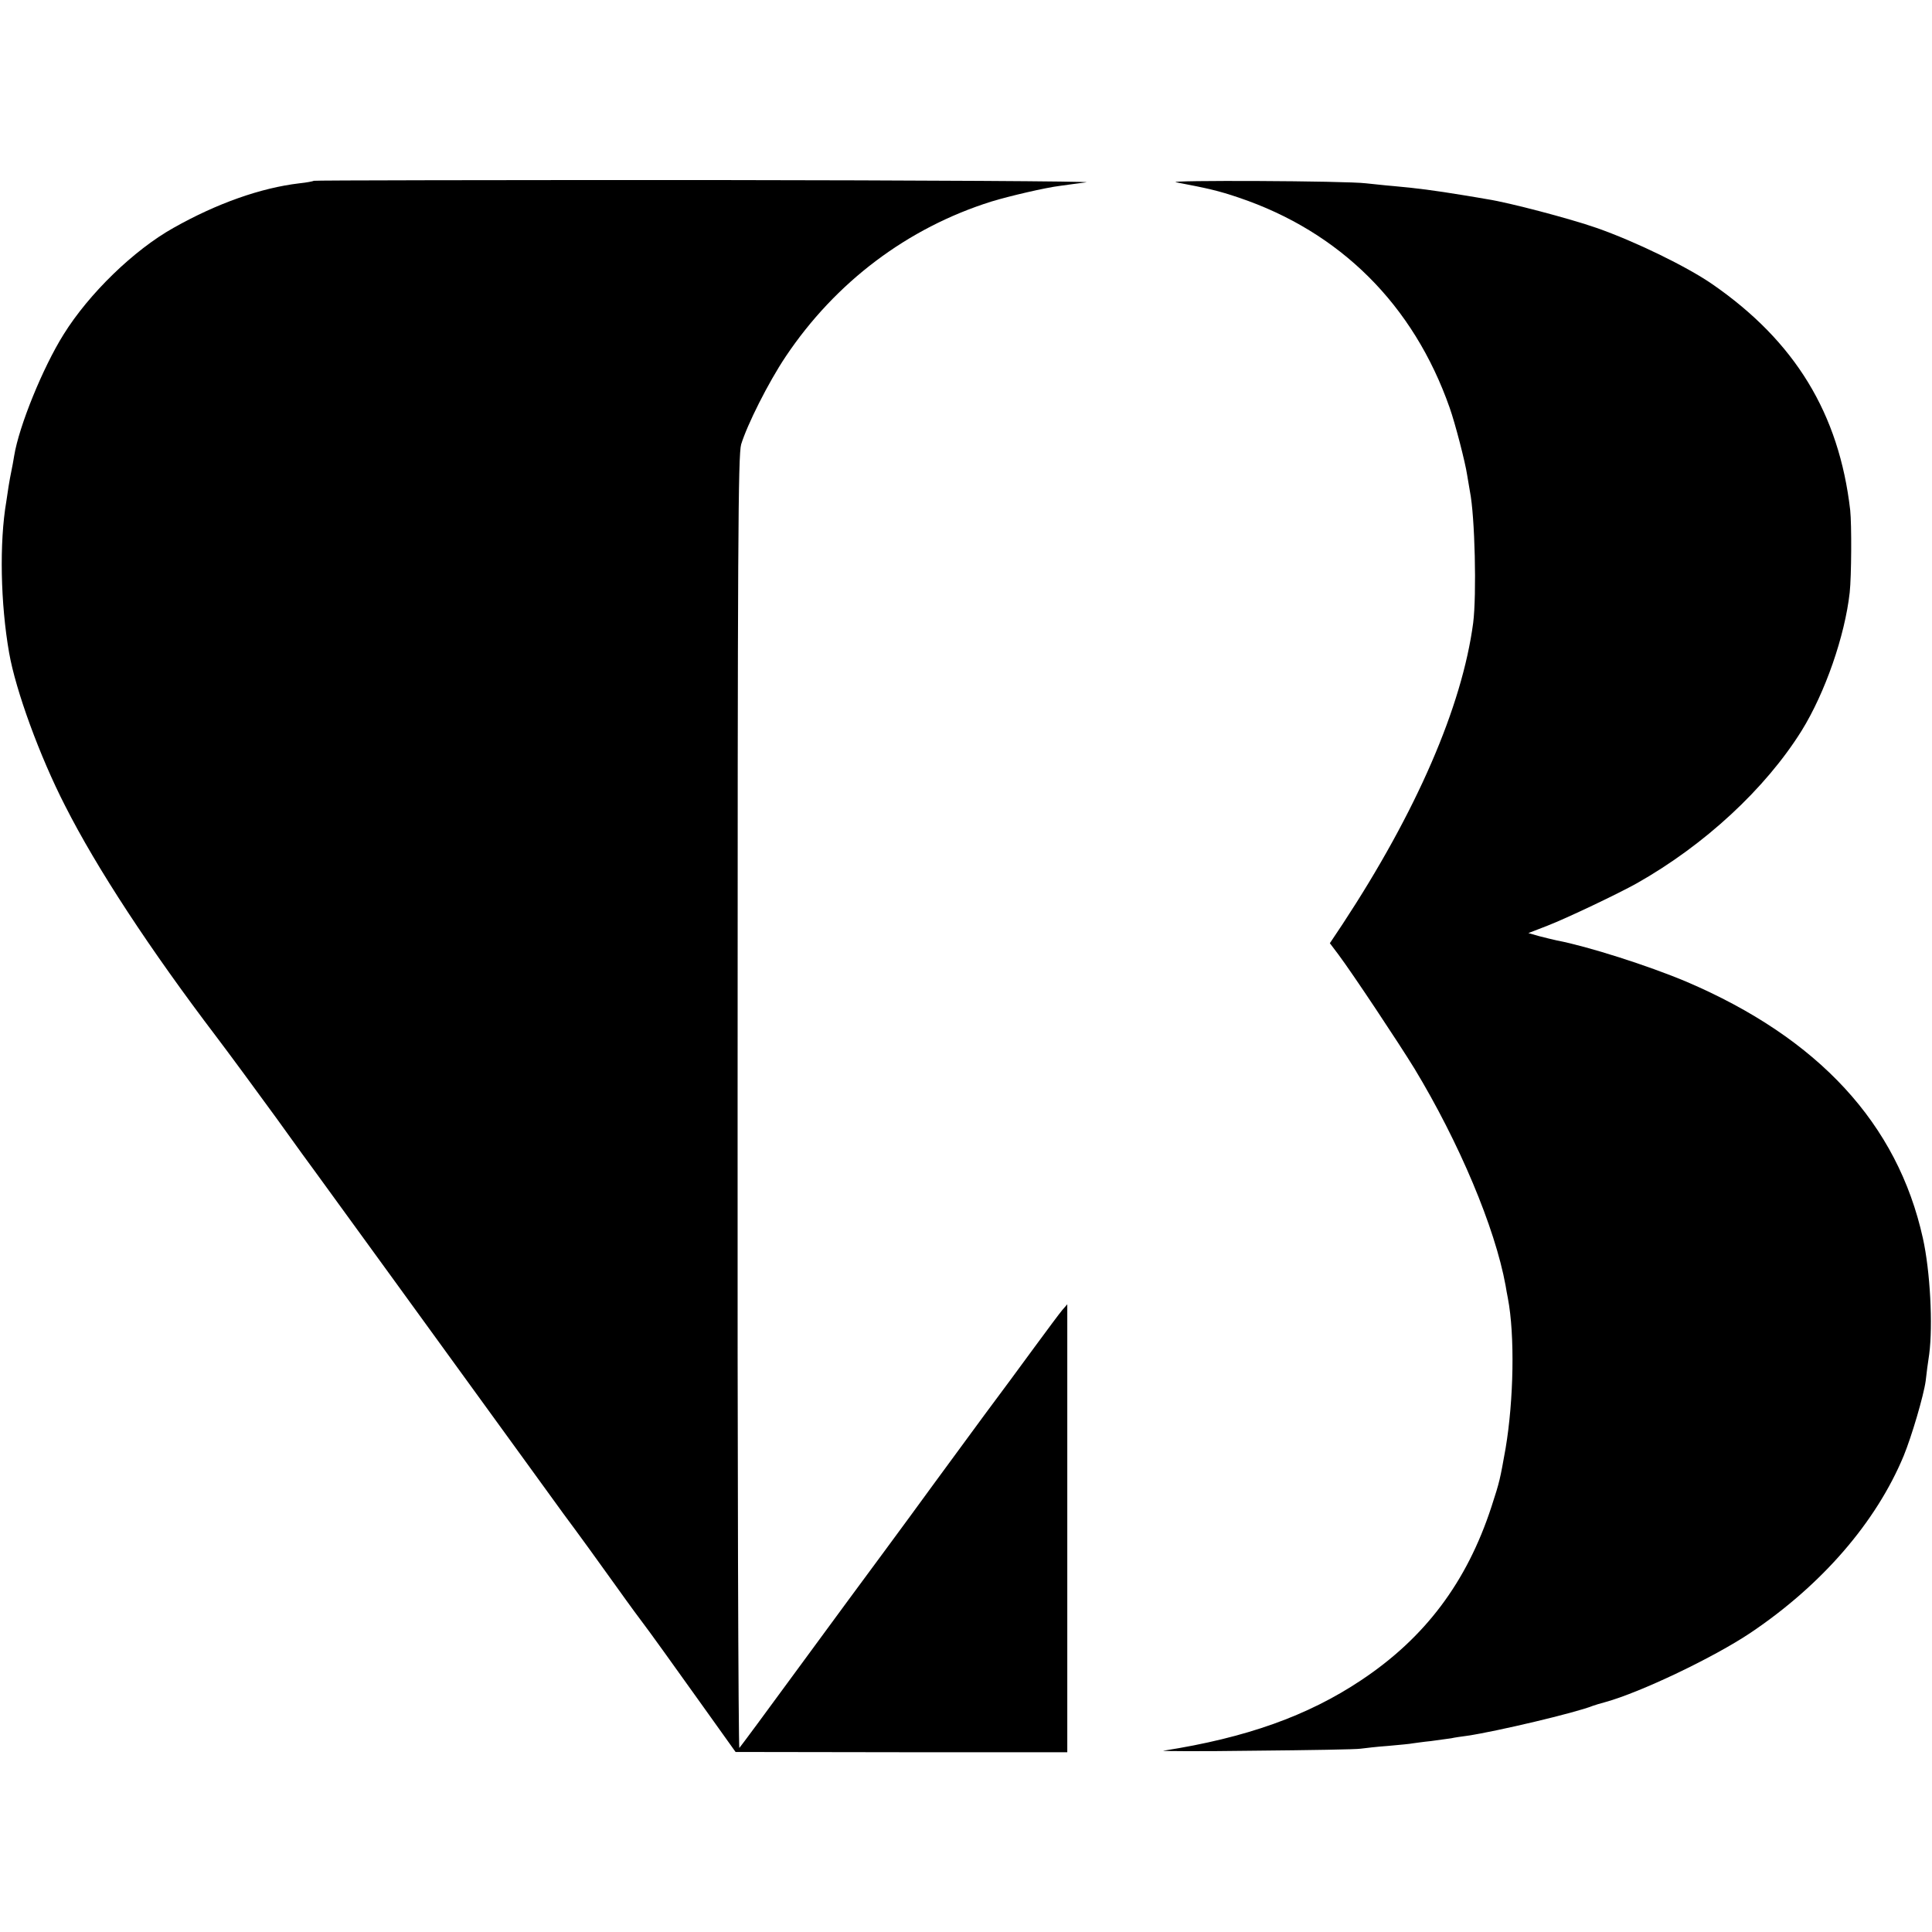 <?xml version="1.0" standalone="no"?>
<!DOCTYPE svg PUBLIC "-//W3C//DTD SVG 20010904//EN"
 "http://www.w3.org/TR/2001/REC-SVG-20010904/DTD/svg10.dtd">
<svg version="1.0" xmlns="http://www.w3.org/2000/svg"
 width="763pt" height="763pt" viewBox="0 0 763 763"
 preserveAspectRatio="xMidYMid meet">
<g transform="translate(0,763) scale(0.1,-0.1)"
fill="#000000" stroke="none">
<path d="M1239 6916 c-2 -2 -28 -7 -57 -10 -152 -18 -325 -79 -497 -176 -157
-88 -334 -260 -434 -421 -82 -131 -176 -362 -195 -479 -3 -19 -8 -46 -11 -60
-3 -14 -8 -41 -11 -60 -3 -19 -7 -46 -9 -60 -28 -163 -23 -404 11 -598 26
-149 121 -409 221 -604 125 -247 335 -567 598 -913 50 -66 156 -210 236 -320
79 -110 147 -204 152 -210 6 -8 513 -706 837 -1153 25 -34 90 -124 145 -200
56 -75 148 -202 205 -282 57 -80 108 -149 113 -155 12 -15 118 -162 247 -343
l115 -161 655 -1 655 0 0 885 0 884 -20 -23 c-11 -13 -60 -79 -110 -147 -49
-67 -138 -188 -198 -268 -59 -80 -148 -202 -199 -271 -50 -69 -139 -190 -198
-270 -59 -80 -210 -284 -335 -455 -125 -171 -231 -314 -235 -318 -4 -5 -8
1140 -7 2545 0 2220 2 2560 14 2603 24 78 107 244 176 347 197 294 481 508
812 612 72 22 214 55 271 62 27 4 74 10 104 14 30 4 -643 8 -1496 9 -853 0
-1553 -1 -1555 -3z"/>
<path d="M4645 6910 c126 -24 166 -33 246 -60 401 -135 691 -423 834 -830 22
-62 62 -217 69 -265 4 -23 9 -52 11 -65 20 -99 27 -409 13 -520 -44 -331 -224
-746 -516 -1190 l-50 -75 34 -45 c56 -75 238 -349 300 -450 176 -291 318 -627
360 -857 2 -13 6 -35 9 -50 28 -146 23 -403 -9 -593 -22 -123 -23 -130 -56
-231 -97 -297 -262 -517 -515 -685 -210 -140 -453 -227 -780 -278 -16 -2 146
-3 360 0 215 2 403 5 419 8 16 2 65 8 109 11 44 4 88 8 96 10 9 1 41 6 72 9
31 4 67 9 80 11 13 3 41 7 64 10 115 17 428 91 495 118 8 3 31 10 50 15 138
38 428 176 574 274 281 189 495 436 604 698 32 78 79 238 87 296 3 27 9 75 14
106 15 114 4 328 -25 458 -100 452 -412 790 -934 1013 -152 64 -391 140 -512
163 -15 3 -46 11 -70 17 l-42 12 75 29 c75 29 281 127 354 168 267 151 507
373 650 602 93 150 171 375 190 546 7 65 8 268 2 325 -44 382 -218 667 -545
893 -100 69 -305 169 -457 222 -106 37 -346 100 -430 113 -16 3 -59 10 -95 16
-116 19 -185 28 -275 36 -38 3 -88 9 -110 11 -79 10 -802 13 -750 4z"/>
</g>
</svg>
